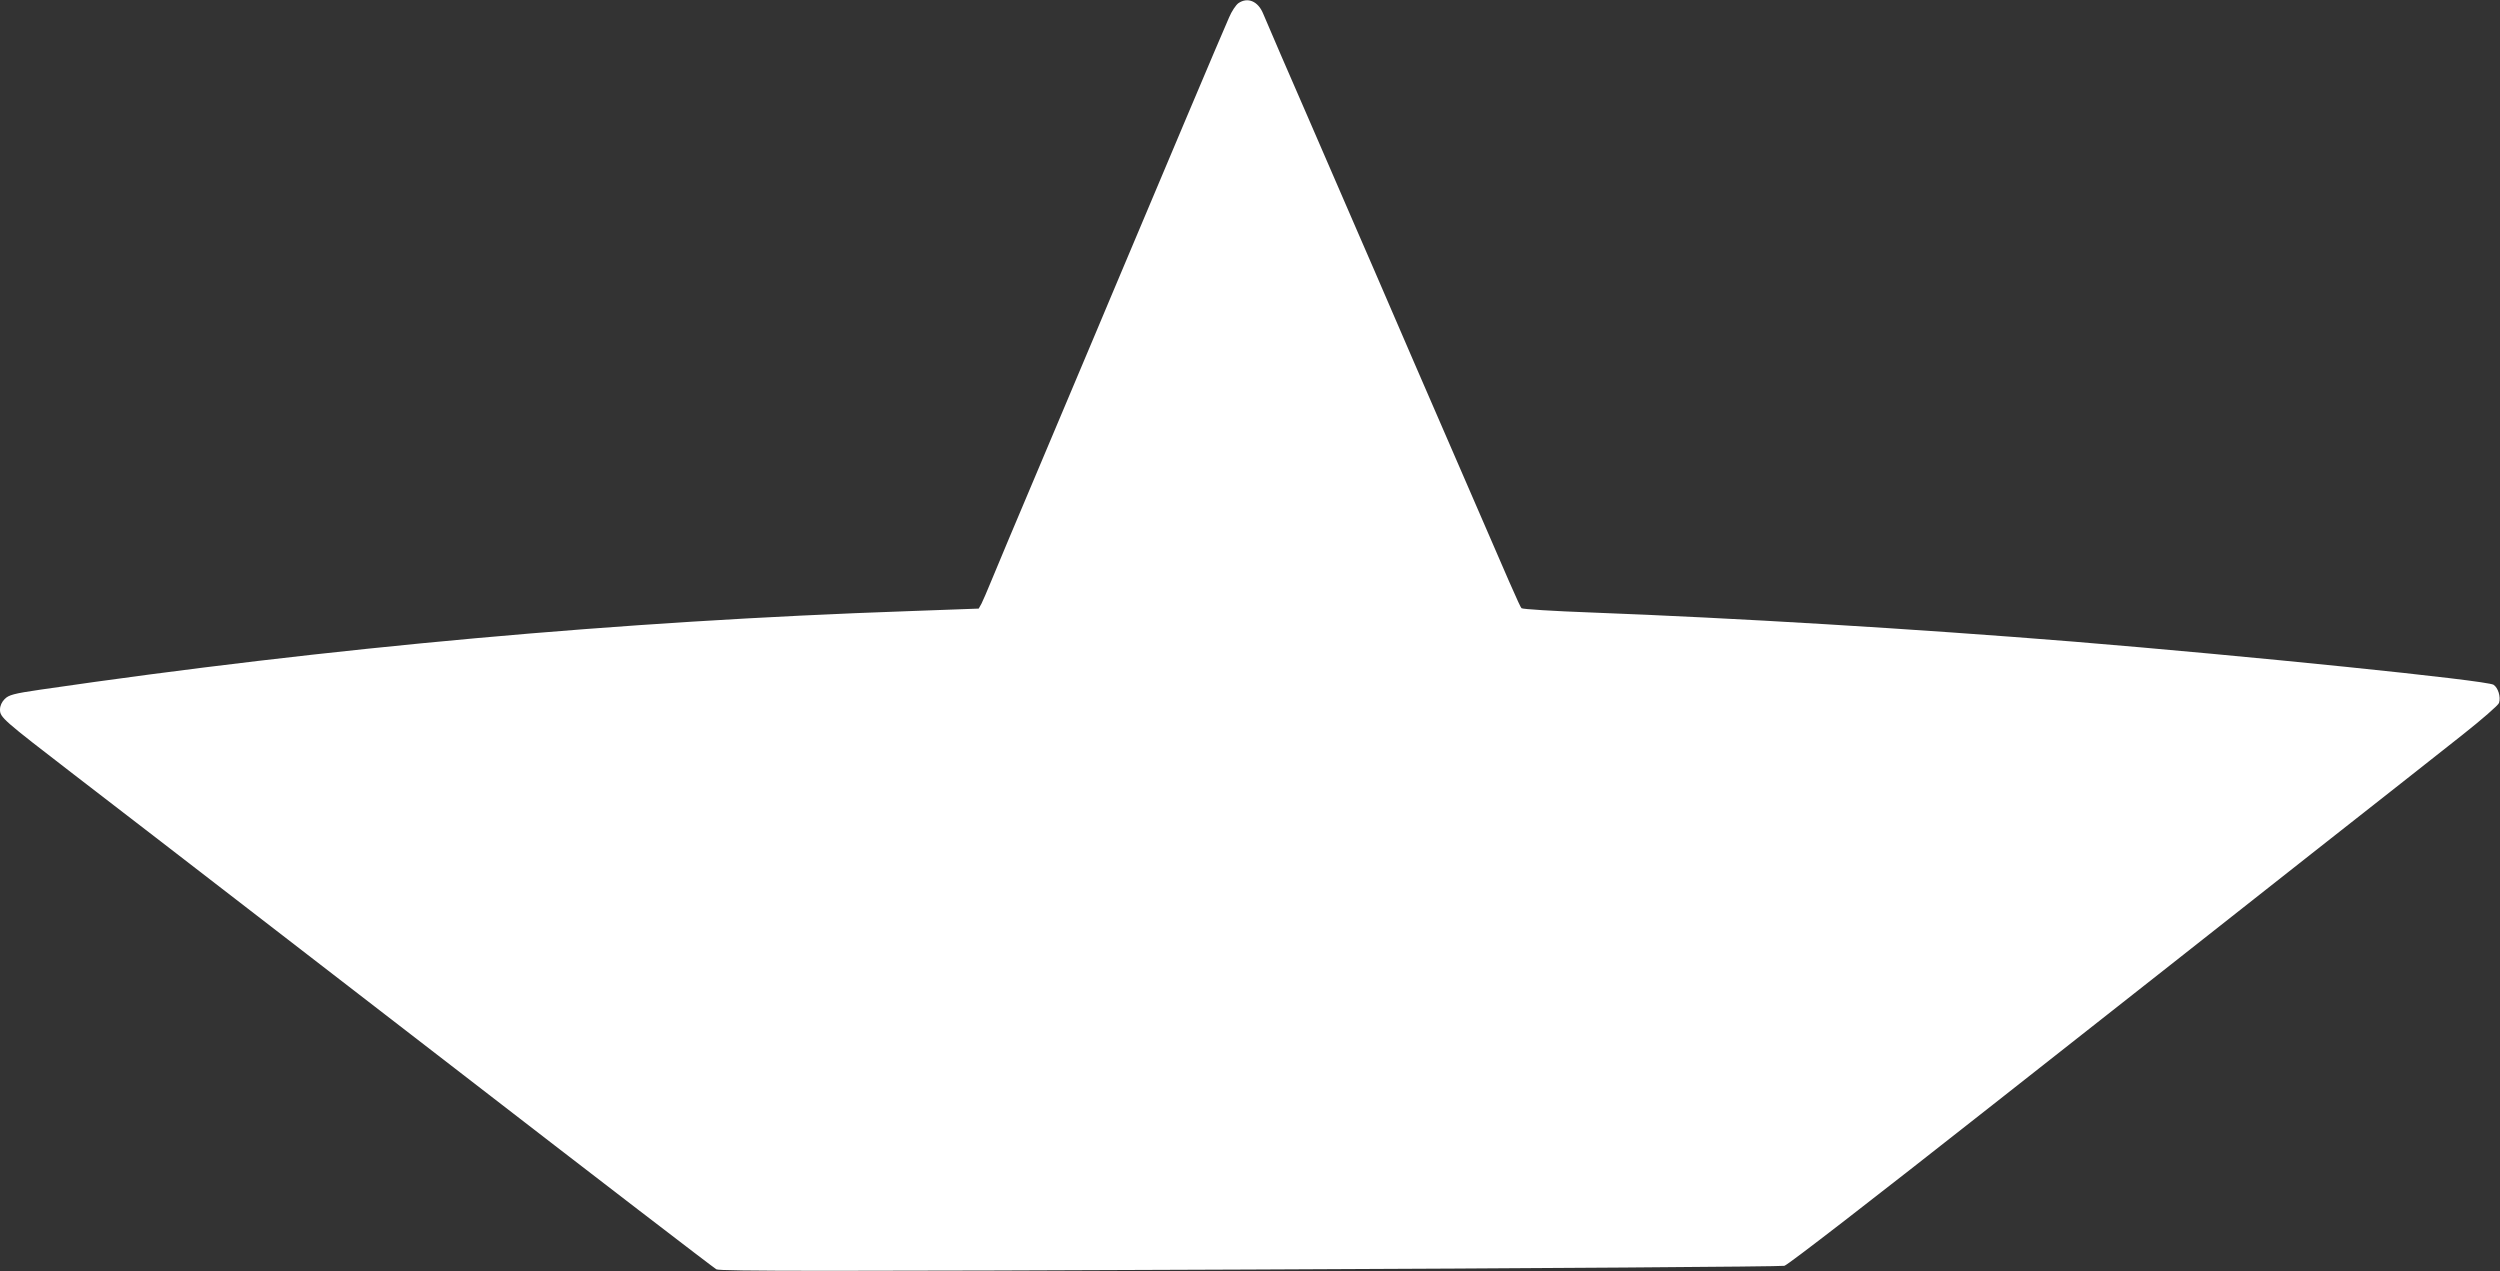 <?xml version="1.0" standalone="no"?>
<!DOCTYPE svg PUBLIC "-//W3C//DTD SVG 20010904//EN"
 "http://www.w3.org/TR/2001/REC-SVG-20010904/DTD/svg10.dtd">
<svg version="1.0" xmlns="http://www.w3.org/2000/svg"
 width="1280pt" height="651pt" viewBox="0 0 1280 651"
 preserveAspectRatio="xMidYMid meet">
<rect x="0" y="0" width="1280" height="651" fill="#333333" stroke="none"/>
<g transform="translate(0,651) scale(0.1,-0.1)"
fill="#ffffff" stroke="none">
<path d="M6341 6494 c-13 -9 -35 -42 -48 -73 -22 -47 -403 -950 -524 -1238
-22 -51 -57 -135 -78 -185 -21 -51 -57 -136 -79 -188 -22 -52 -144 -342 -272
-645 -128 -302 -248 -588 -267 -635 -19 -47 -41 -97 -48 -111 l-14 -25 -358
-13 c-1475 -51 -2958 -185 -4446 -402 -137 -20 -162 -27 -183 -48 -15 -15 -24
-35 -24 -54 0 -40 14 -52 375 -330 330 -254 218 -167 1955 -1508 723 -559
1325 -1021 1338 -1028 18 -10 599 -10 2730 -1 1489 6 2721 15 2738 19 19 5
458 345 1070 827 572 450 1305 1027 1629 1283 325 255 672 529 772 608 100 79
185 153 188 164 10 31 -5 78 -28 93 -36 23 -1262 148 -2152 221 -818 66 -1728
121 -2468 149 -191 7 -352 17 -357 22 -8 8 -63 134 -292 664 -44 102 -102 235
-128 295 -26 61 -84 193 -128 295 -211 488 -247 573 -292 675 -26 61 -85 196
-130 300 -45 105 -104 240 -130 300 -73 166 -206 475 -223 516 -26 63 -79 85
-126 53z"/>
</g>
</svg>
